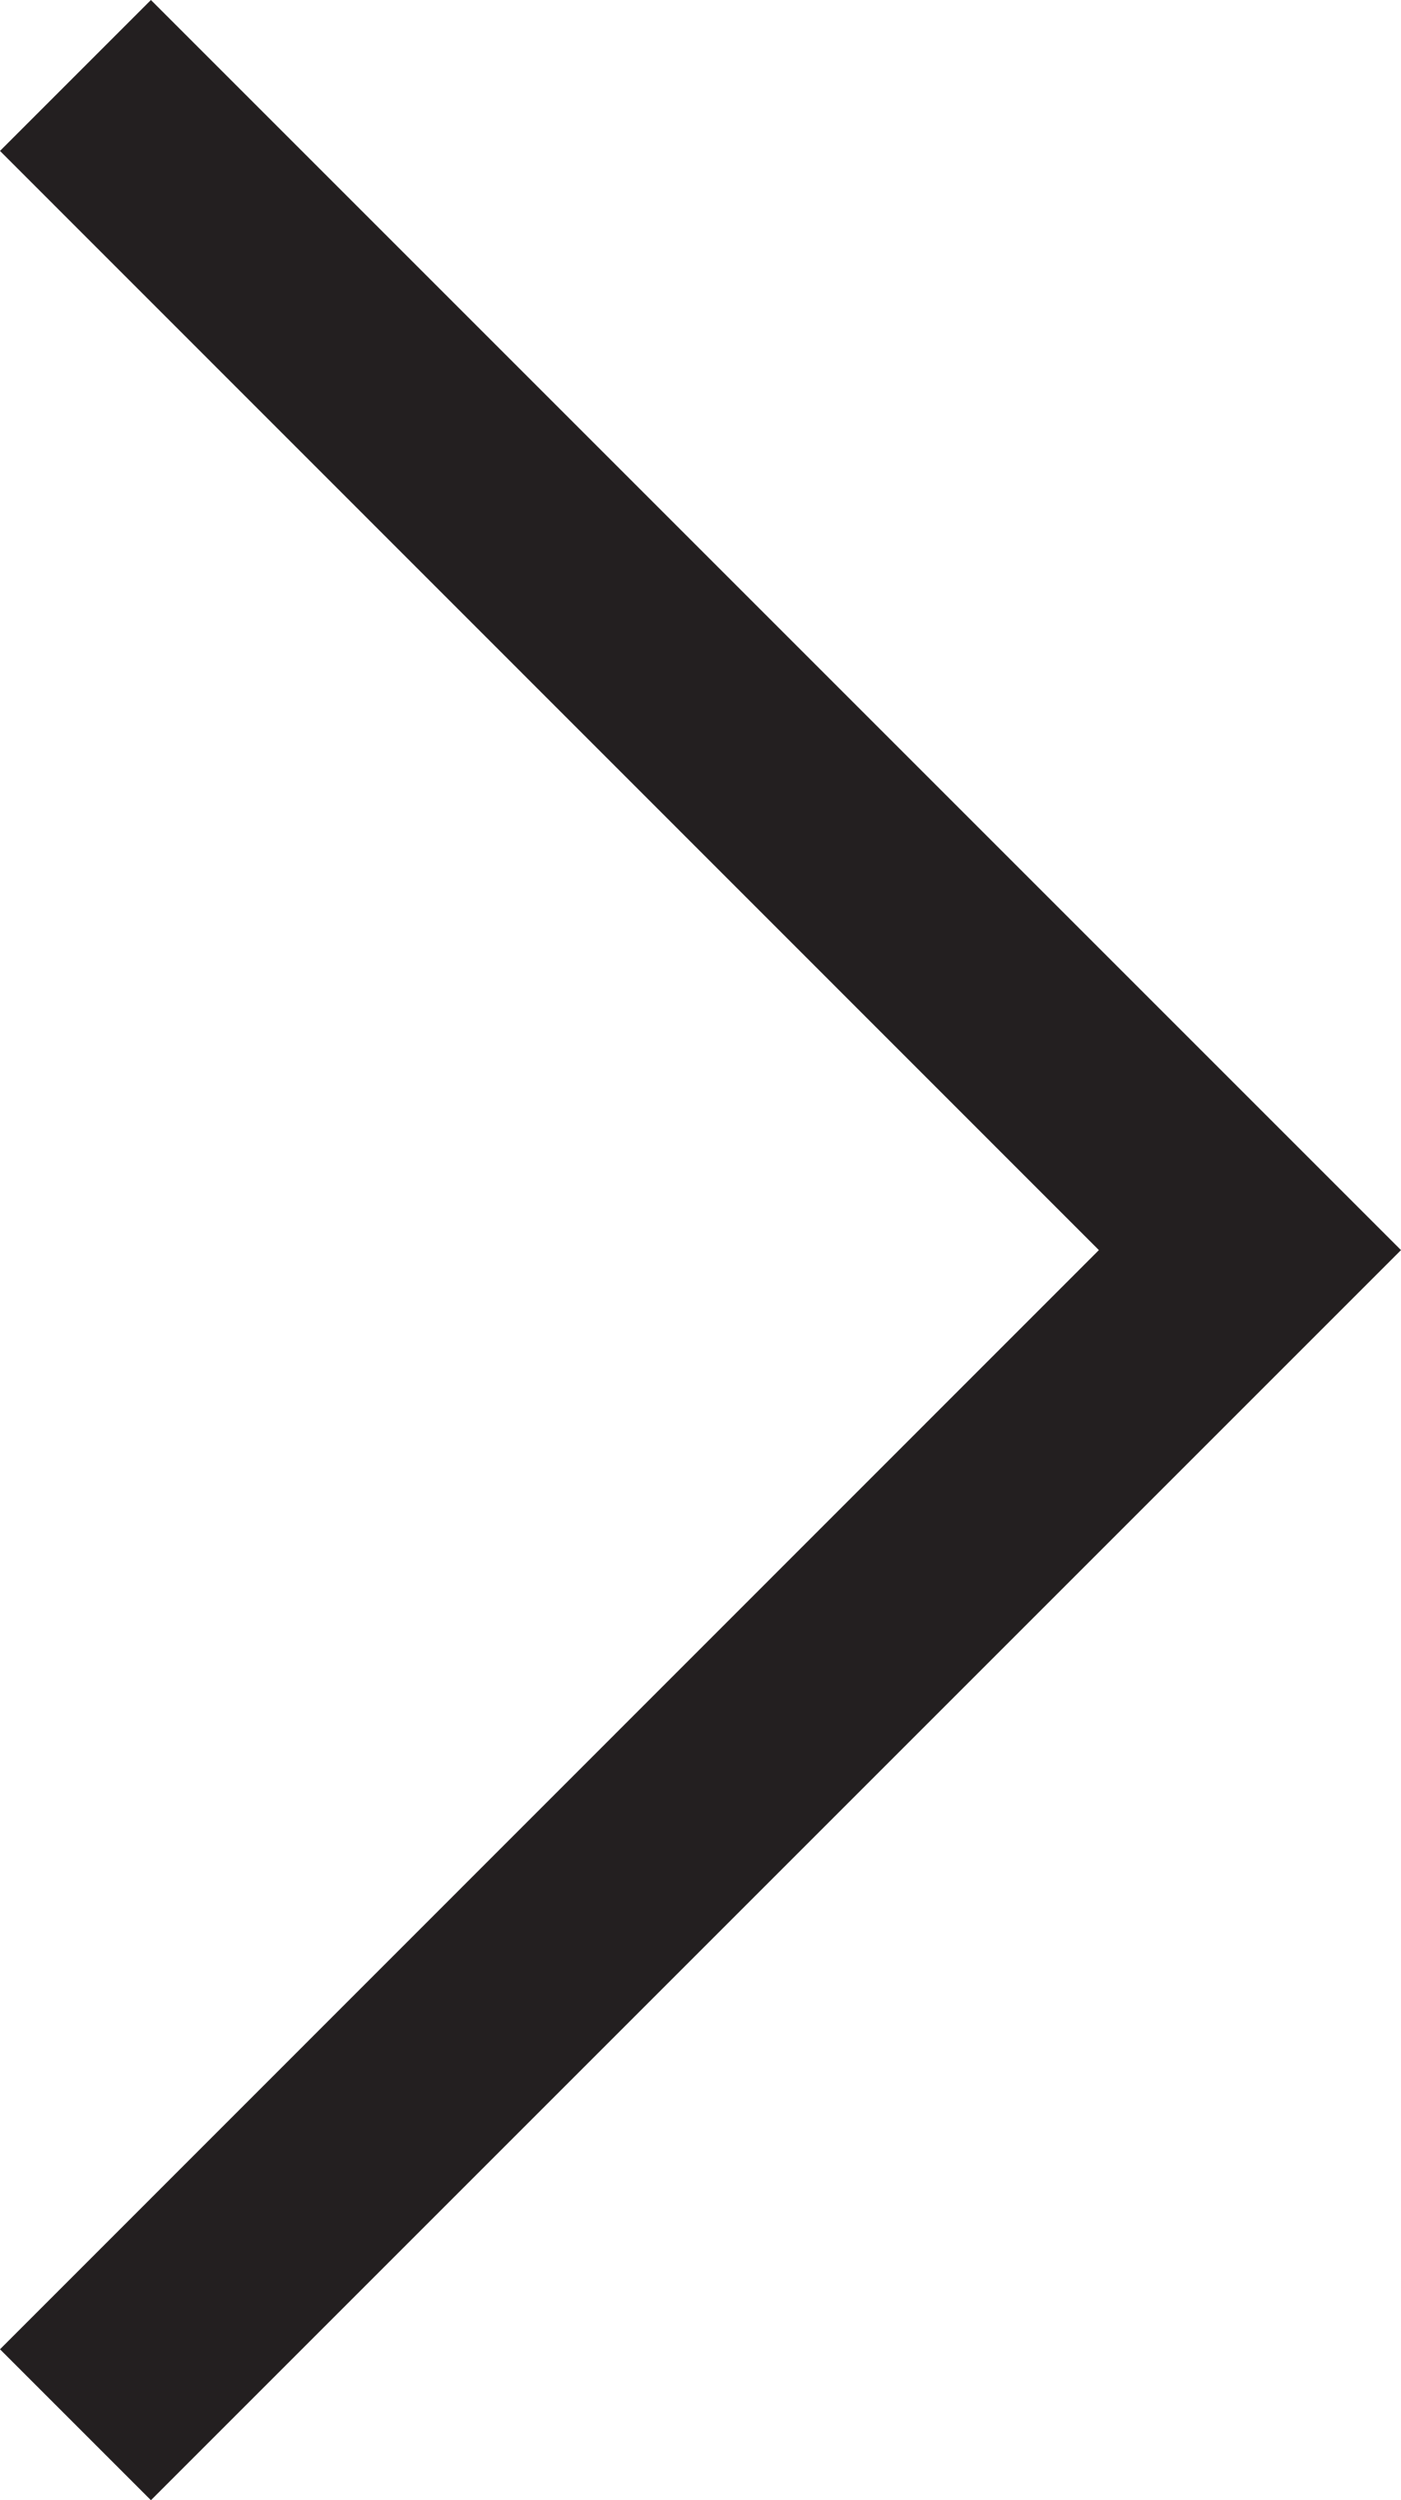 <svg xmlns="http://www.w3.org/2000/svg" width="5.282" height="9.426" viewBox="0 0 5.282 9.426"><g transform="translate(-9.293 -4.293)"><path d="M9.293,4.862l.569-.569,4.713,4.713L9.862,13.719l-.569-.569,4.143-4.144Z" fill="#231f20"/></g></svg>